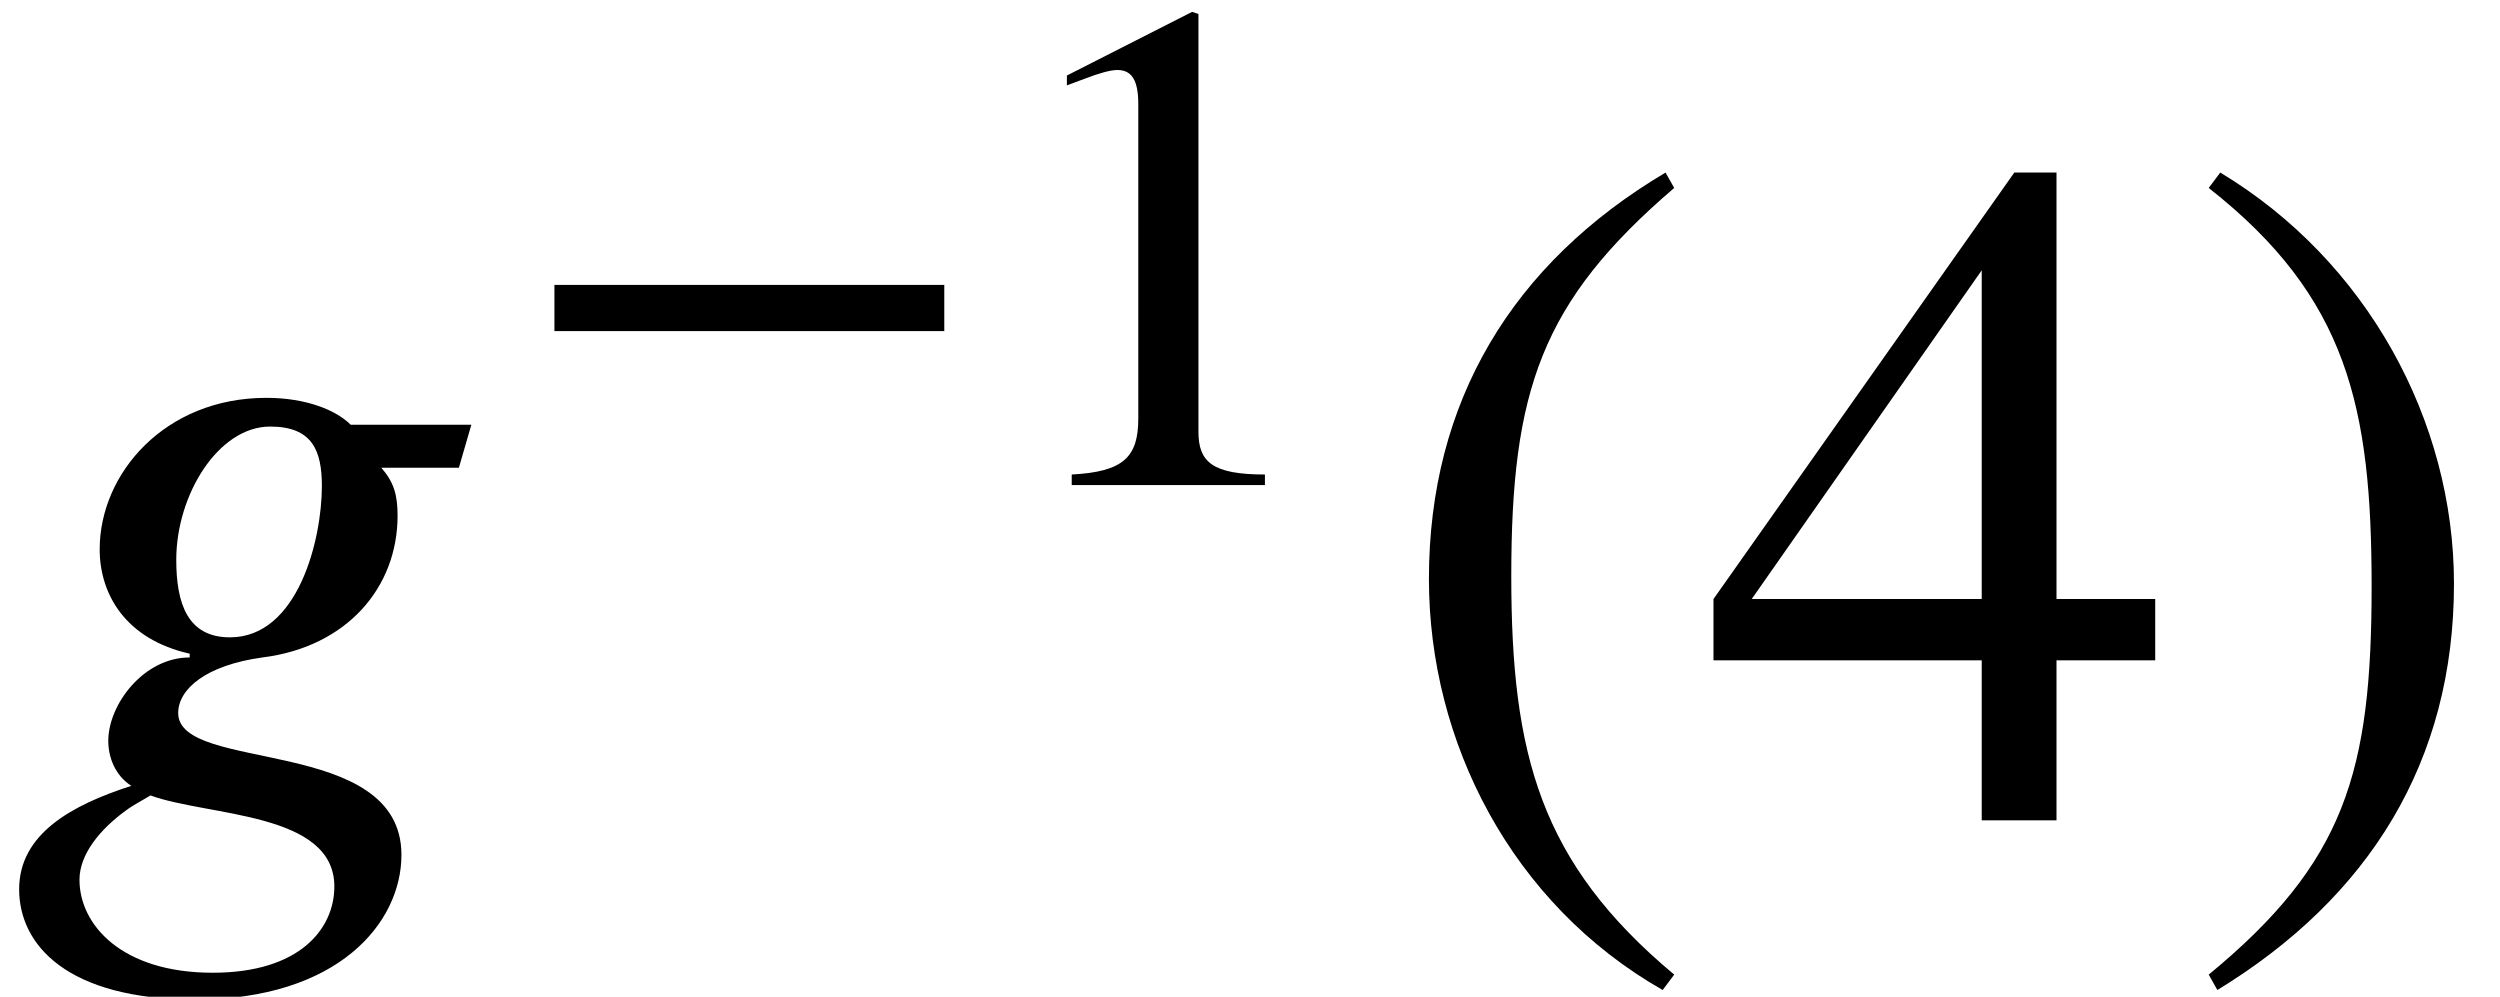 <?xml version='1.0' encoding='UTF-8'?>
<!-- This file was generated by dvisvgm 2.6.3 -->
<svg version='1.1' xmlns='http://www.w3.org/2000/svg' xmlns:xlink='http://www.w3.org/1999/xlink' width='28.466pt' height='11.349pt' viewBox='70.735 59.401 28.466 11.349'>
<defs>
<use id='g2-46' xlink:href='#g1-46' transform='scale(1.369)'/>
<use id='g2-47' xlink:href='#g1-47' transform='scale(1.369)'/>
<use id='g2-52' xlink:href='#g1-52' transform='scale(1.369)'/>
<path id='g1-42' d='M4.949 -1.753V-2.279H0.51V-1.753H4.949Z'/>
<path id='g1-46' d='M2.423 1.283C1.307 0.351 1.068 -0.55 1.068 -2.032C1.068 -3.571 1.315 -4.312 2.423 -5.26L2.351 -5.388C1.076 -4.631 0.383 -3.483 0.383 -2.008C0.383 -0.654 1.068 0.693 2.327 1.411L2.423 1.283Z'/>
<path id='g1-47' d='M0.231 -5.26C1.387 -4.352 1.586 -3.435 1.586 -1.945C1.586 -0.399 1.363 0.351 0.231 1.283L0.303 1.411C1.57 0.638 2.271 -0.494 2.271 -1.969C2.271 -3.324 1.546 -4.655 0.327 -5.388L0.231 -5.26Z'/>
<path id='g1-49' d='M3.14 0V-0.12C2.542 -0.12 2.383 -0.263 2.383 -0.606V-5.364L2.311 -5.388L0.885 -4.663V-4.551L1.1 -4.631C1.243 -4.686 1.379 -4.726 1.459 -4.726C1.626 -4.726 1.698 -4.607 1.698 -4.336V-0.757C1.698 -0.319 1.53 -0.151 0.94 -0.12V0H3.14Z'/>
<path id='g1-52' d='M3.77 -1.331V-1.841H2.949V-5.388H2.598L0.096 -1.841V-1.331H2.327V0H2.949V-1.331H3.77ZM2.327 -1.841H0.414L2.327 -4.575V-1.841Z'/>
<path id='g0-103' d='M5.367 -4.505H3.993C3.829 -4.669 3.491 -4.811 3.033 -4.811C1.876 -4.811 1.135 -3.949 1.135 -3.087C1.135 -2.575 1.429 -2.062 2.16 -1.898V-1.855C1.636 -1.855 1.233 -1.32 1.233 -0.905C1.233 -0.72 1.309 -0.513 1.495 -0.393C0.818 -0.175 0.218 0.153 0.218 0.785S0.764 2.04 2.225 2.04C3.851 2.04 4.571 1.167 4.571 0.393C4.571 -0.971 2.029 -0.535 2.029 -1.222C2.029 -1.495 2.345 -1.767 2.989 -1.855C3.949 -1.975 4.527 -2.651 4.527 -3.469C4.527 -3.709 4.484 -3.851 4.342 -4.015H5.225L5.367 -4.505ZM3.665 -3.807C3.665 -3.196 3.393 -2.084 2.618 -2.084C2.138 -2.084 2.007 -2.465 2.007 -2.967C2.007 -3.709 2.487 -4.484 3.076 -4.484C3.556 -4.484 3.665 -4.211 3.665 -3.807ZM3.807 0.753C3.807 1.233 3.415 1.735 2.422 1.735C1.385 1.735 0.905 1.189 0.905 0.676C0.905 0.382 1.145 0.098 1.429 -0.109C1.516 -0.175 1.625 -0.229 1.713 -0.284C2.367 -0.044 3.807 -0.098 3.807 0.753Z'/>
</defs>
<g id='page1'>
<use x='70.735' y='68.742' xlink:href='#g0-103'/>
<use x='76.538' y='64.924' xlink:href='#g1-42'/>
<use x='81.998' y='64.924' xlink:href='#g1-49'/>
<use x='86.481' y='68.742' xlink:href='#g2-46'/>
<use x='90.114' y='68.742' xlink:href='#g2-52'/>
<use x='95.568' y='68.742' xlink:href='#g2-47'/>
</g>
</svg><!--Rendered by QuickLaTeX.com-->
